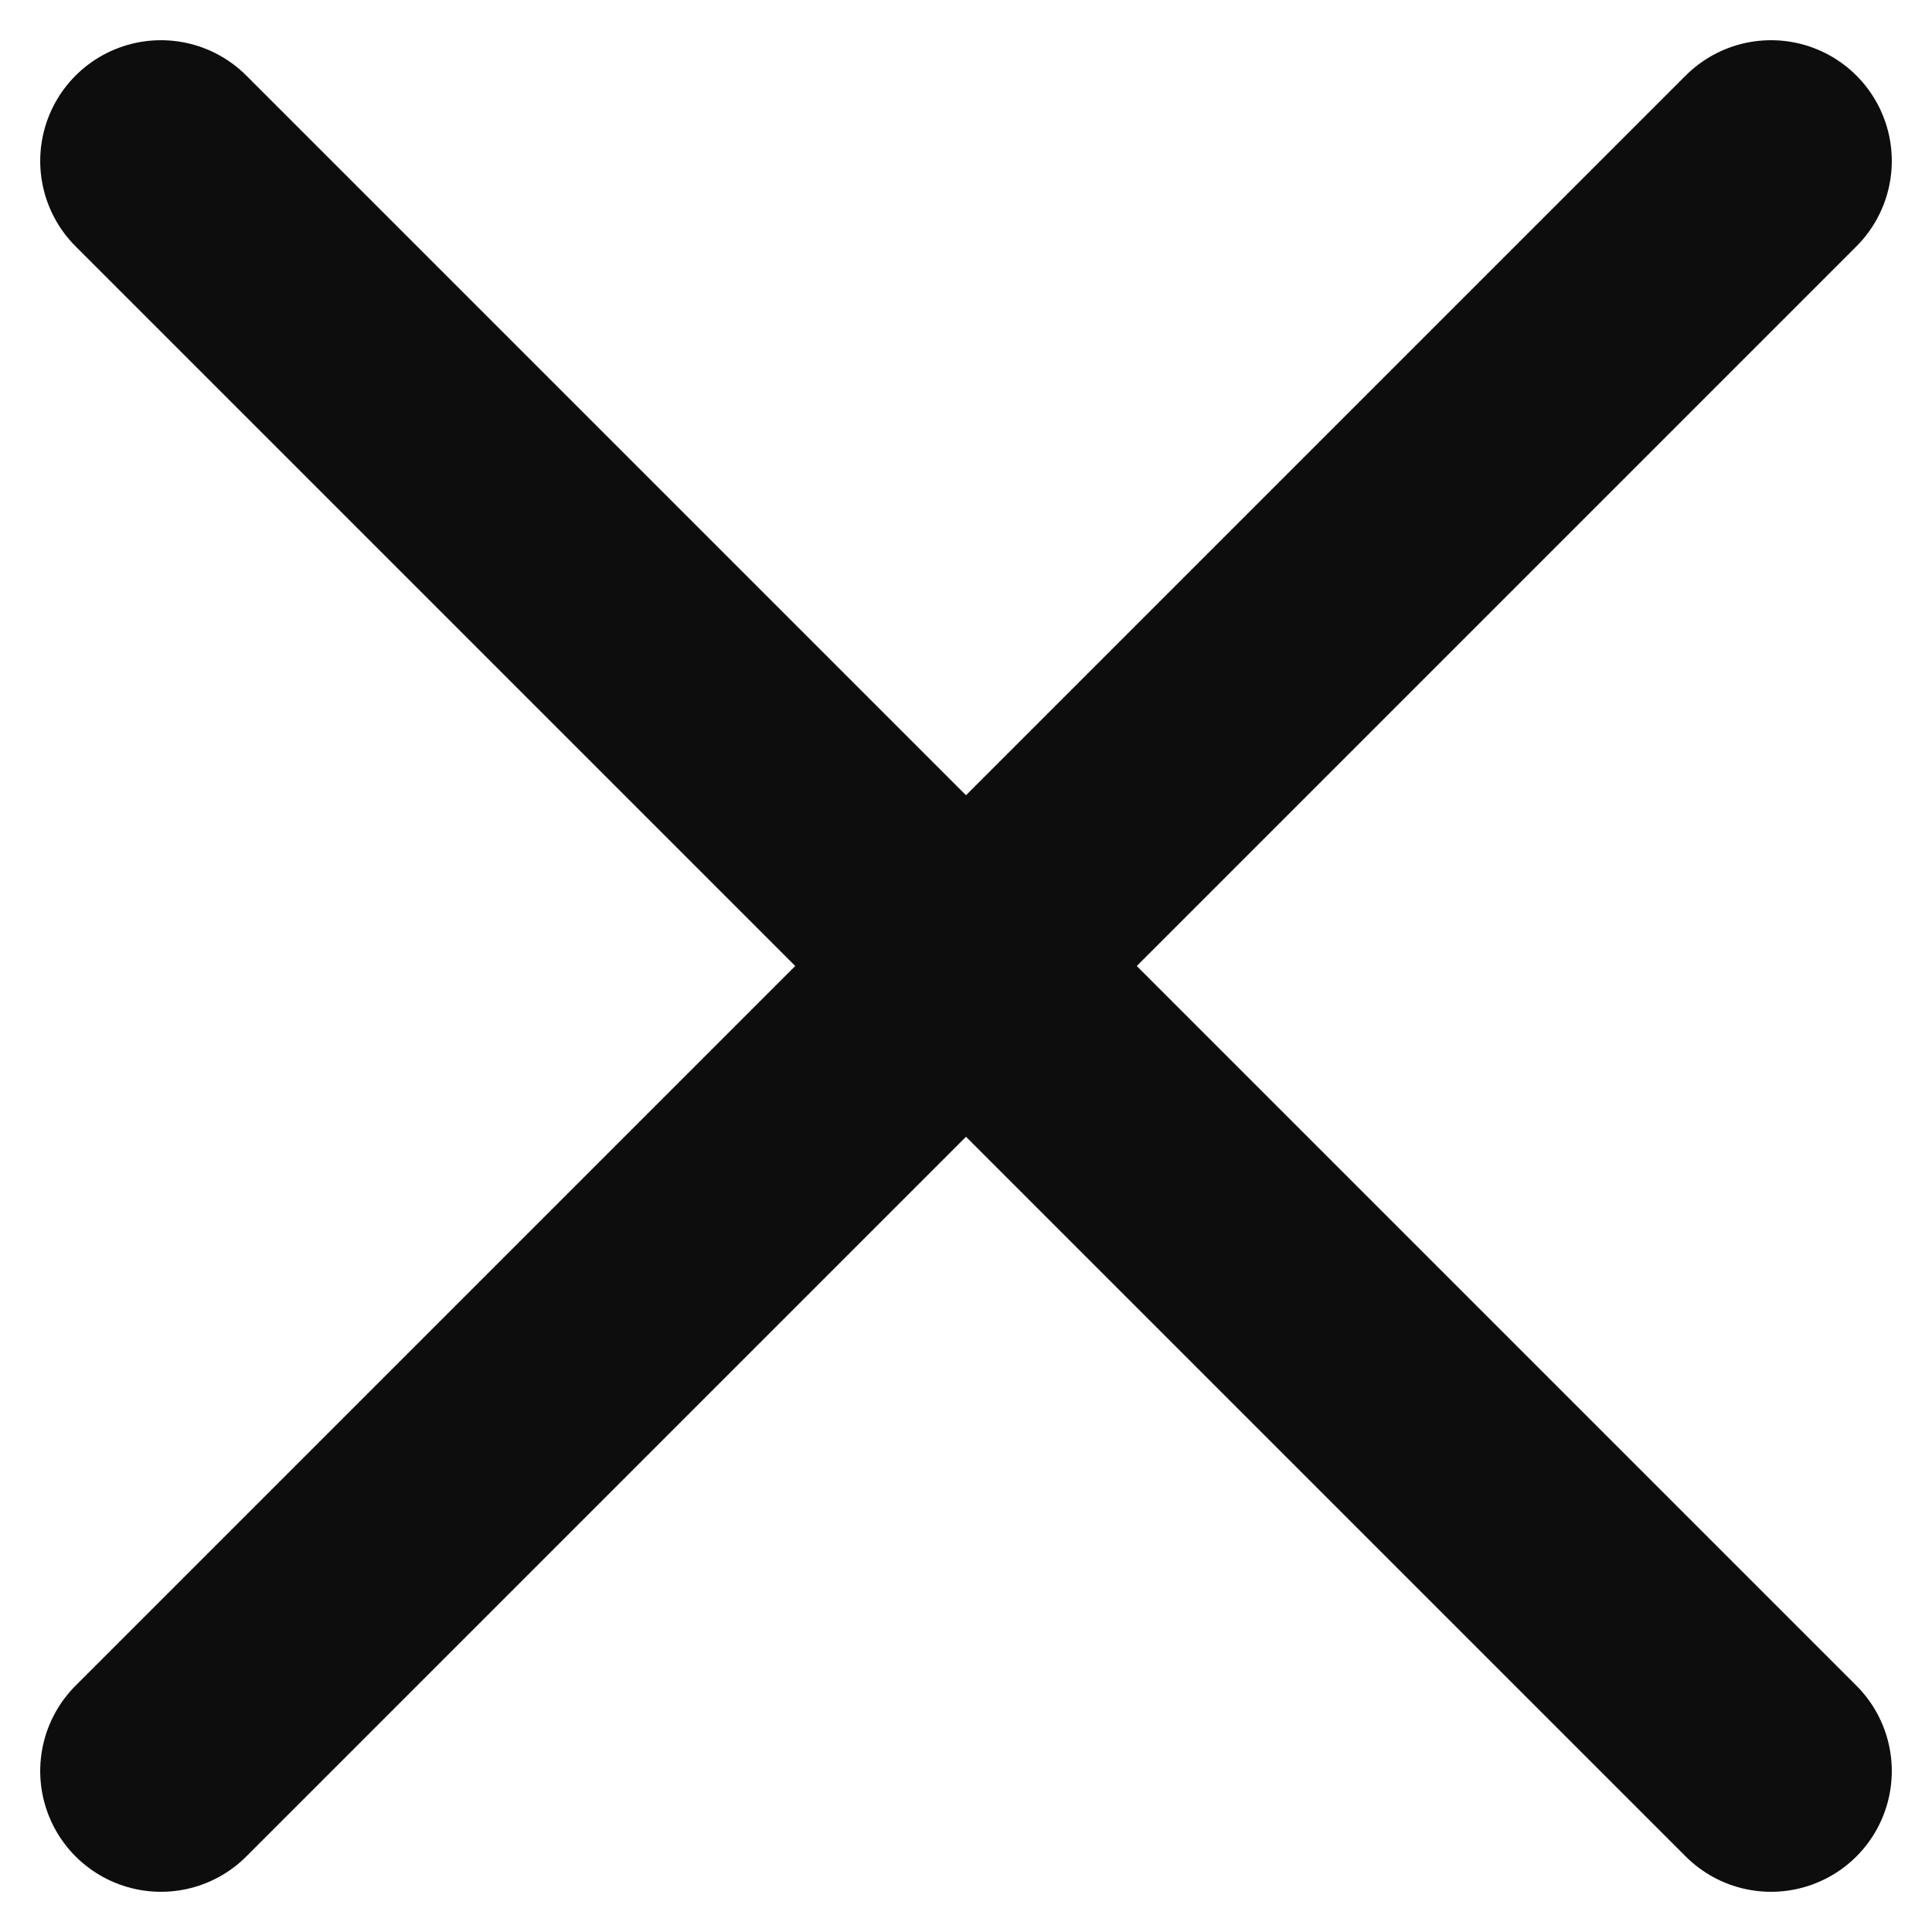 <svg width="16" height="16" viewBox="0 0 16 16" fill="none" xmlns="http://www.w3.org/2000/svg">
<path d="M14.667 1.333L1.333 14.667M1.333 1.333L14.667 14.667" stroke="#0D0D0D" stroke-width="2" stroke-linecap="round"/>
</svg>
